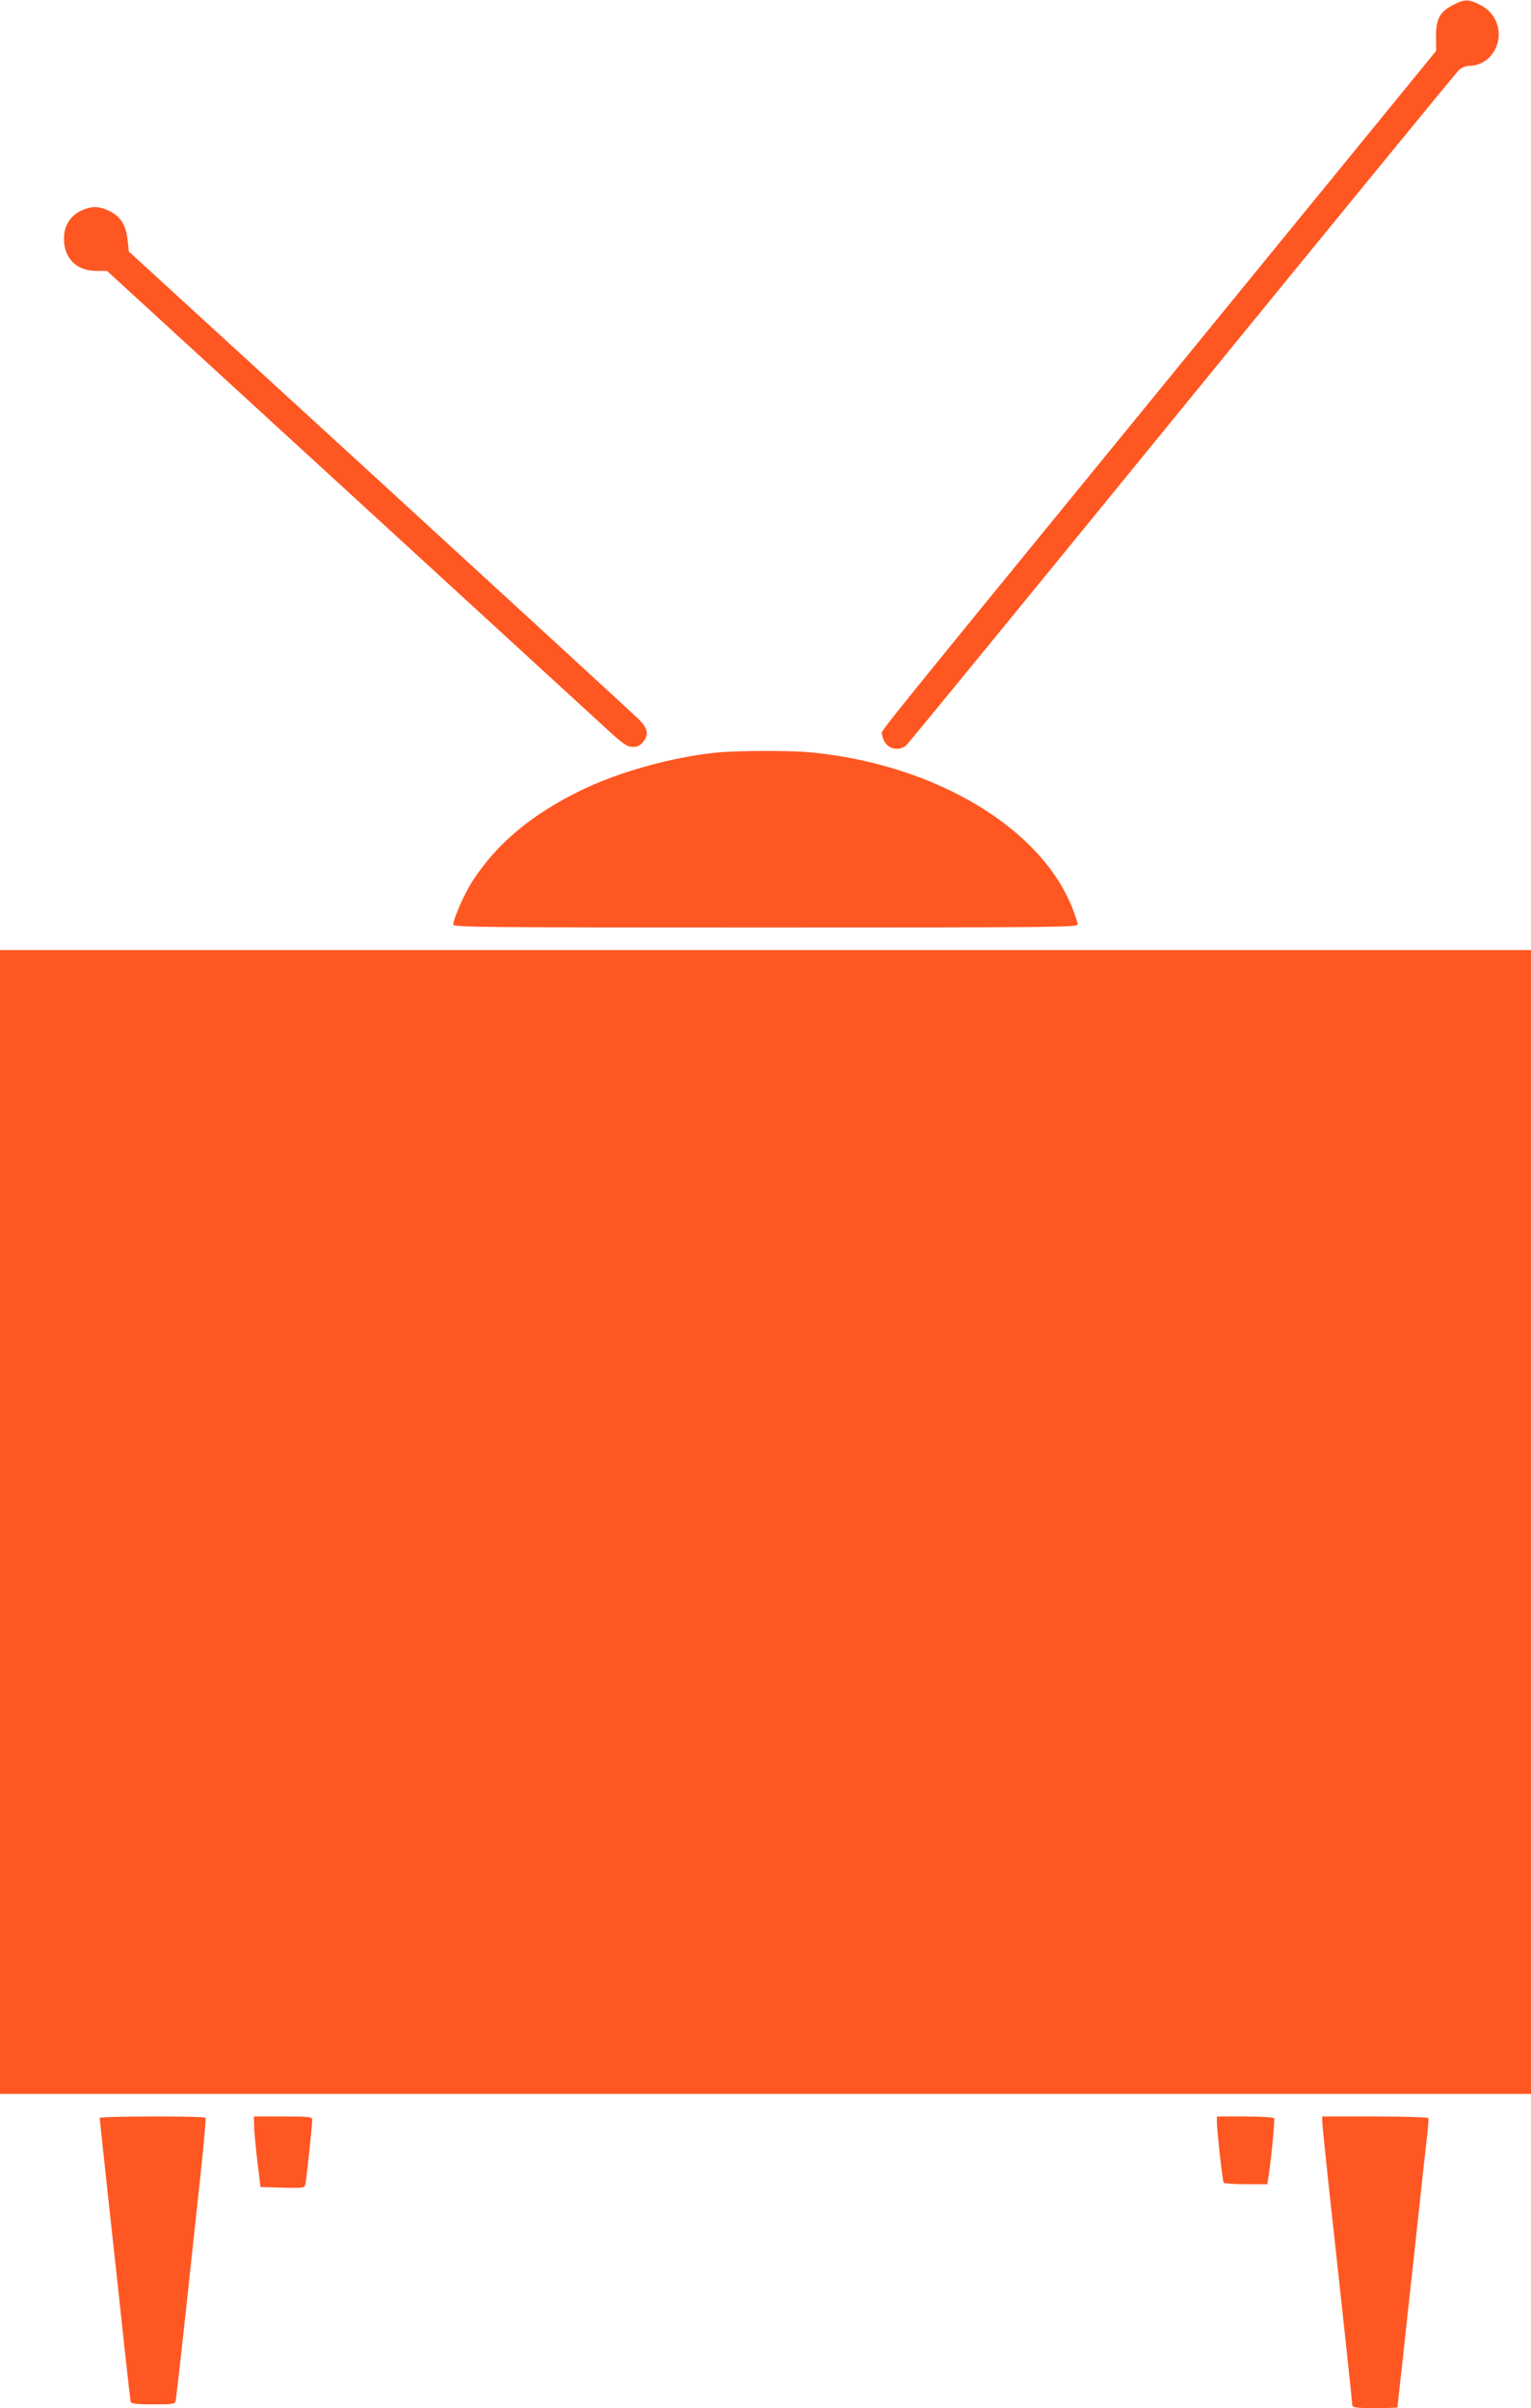 <?xml version="1.0" standalone="no"?>
<!DOCTYPE svg PUBLIC "-//W3C//DTD SVG 20010904//EN"
 "http://www.w3.org/TR/2001/REC-SVG-20010904/DTD/svg10.dtd">
<svg version="1.0" xmlns="http://www.w3.org/2000/svg"
 width="814pt" height="1280pt" viewBox="0 0 814 1280"
 preserveAspectRatio="xMidYMid meet">
<g transform="translate(0,1280) scale(0.1,-0.1)"
fill="#ff5722" stroke="none">
<path d="M7728 12775 c-73 -38 -93 -75 -93 -168 l1 -77 -1415 -1733 c-1672
-2047 -1531 -1873 -1531 -1901 0 -13 9 -35 21 -50 25 -31 76 -35 107 -8 11 9
671 816 1467 1792 796 976 1458 1785 1472 1798 13 12 37 22 54 22 120 0 196
138 137 249 -17 31 -38 53 -73 72 -62 34 -87 35 -147 4z"/>
<path d="M433 11681 c-59 -27 -93 -81 -93 -149 0 -106 67 -172 173 -172 l56 0
1268 -1162 c697 -639 1318 -1208 1380 -1265 97 -89 117 -103 147 -103 25 0 40
7 55 26 32 40 26 70 -21 119 -24 24 -644 593 -1378 1266 l-1335 1222 -6 56
c-9 89 -40 136 -112 166 -48 20 -83 19 -134 -4z"/>
<path d="M3801 8799 c-234 -25 -509 -102 -708 -198 -265 -129 -449 -282 -580
-483 -43 -66 -103 -202 -103 -232 0 -15 152 -16 1660 -16 1508 0 1660 1 1660
16 0 9 -13 49 -30 91 -170 425 -727 757 -1379 823 -120 12 -399 11 -520 -1z"/>
<path d="M0 4710 l0 -3040 4070 0 4070 0 0 3040 0 3040 -4070 0 -4070 0 0
-3040z"/>
<path d="M530 1542 c0 -4 23 -215 50 -467 28 -253 64 -588 81 -745 17 -157 32
-291 34 -297 3 -10 36 -13 119 -13 112 0 116 1 121 23 2 12 25 215 51 452 25
237 61 567 79 735 18 168 31 308 28 313 -6 10 -563 9 -563 -1z"/>
<path d="M1351 1503 c0 -27 8 -111 17 -188 l17 -140 117 -3 c115 -3 118 -2
122 20 6 26 36 314 36 341 0 15 -14 17 -155 17 l-155 0 1 -47z"/>
<path d="M6470 1520 c0 -44 30 -312 36 -322 3 -4 56 -8 119 -8 l113 0 6 38
c15 98 35 305 30 313 -3 5 -72 9 -155 9 l-149 0 0 -30z"/>
<path d="M7030 1525 c0 -14 14 -150 30 -302 87 -792 130 -1195 130 -1208 0
-12 22 -15 120 -15 66 0 120 2 120 4 0 3 11 105 25 228 13 123 47 432 75 688
27 256 54 499 59 540 5 41 7 78 5 82 -3 4 -131 8 -285 8 l-279 0 0 -25z"/>
</g>
</svg>
